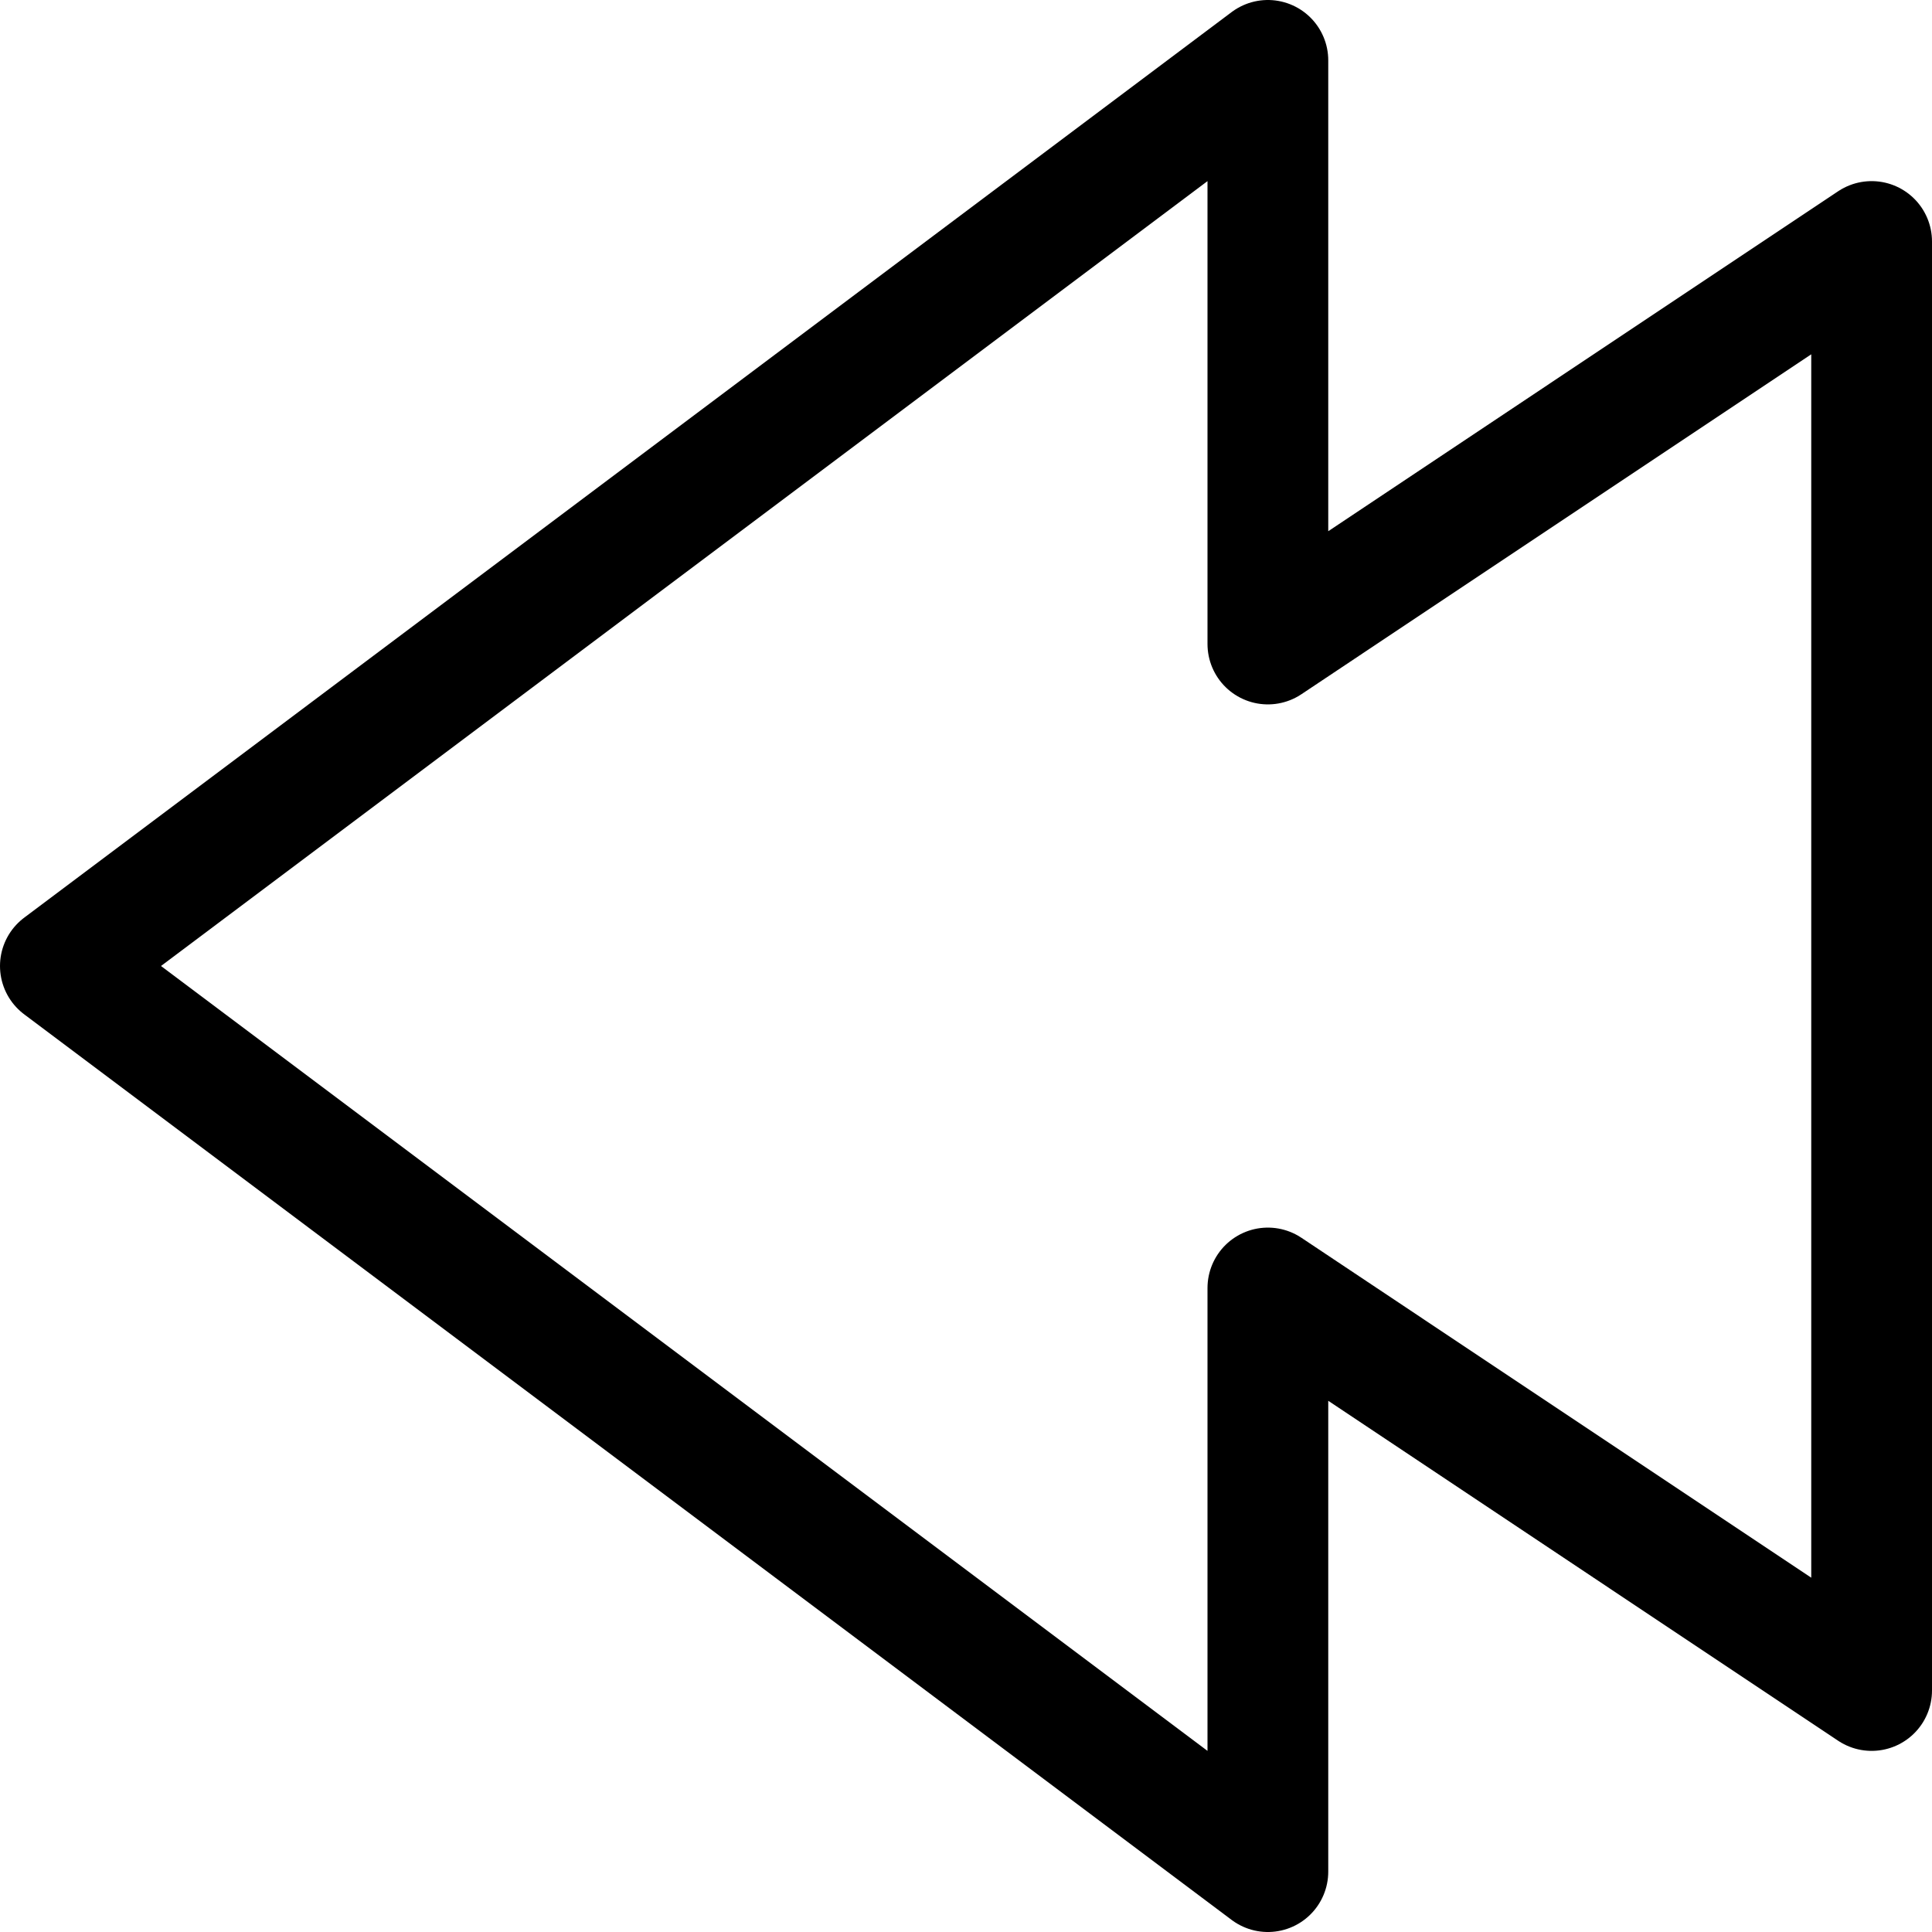 <?xml version="1.0" ?>
<!-- Uploaded to: SVG Repo, www.svgrepo.com, Generator: SVG Repo Mixer Tools -->
<svg width="800px" height="800px" viewBox="0 0 32 32" xmlns="http://www.w3.org/2000/svg">
<title/>
<g data-name="17-Arrow-direction-pointer" id="_17-Arrow-direction-pointer">
<polygon points="1 16 21 31 21 21.333 31 28 31 4 21 10.667 21 1 1 16" style="fill:none;stroke:#000000;stroke-linecap:round;stroke-linejoin:round;stroke-width:2px"/>
</g>
</svg>